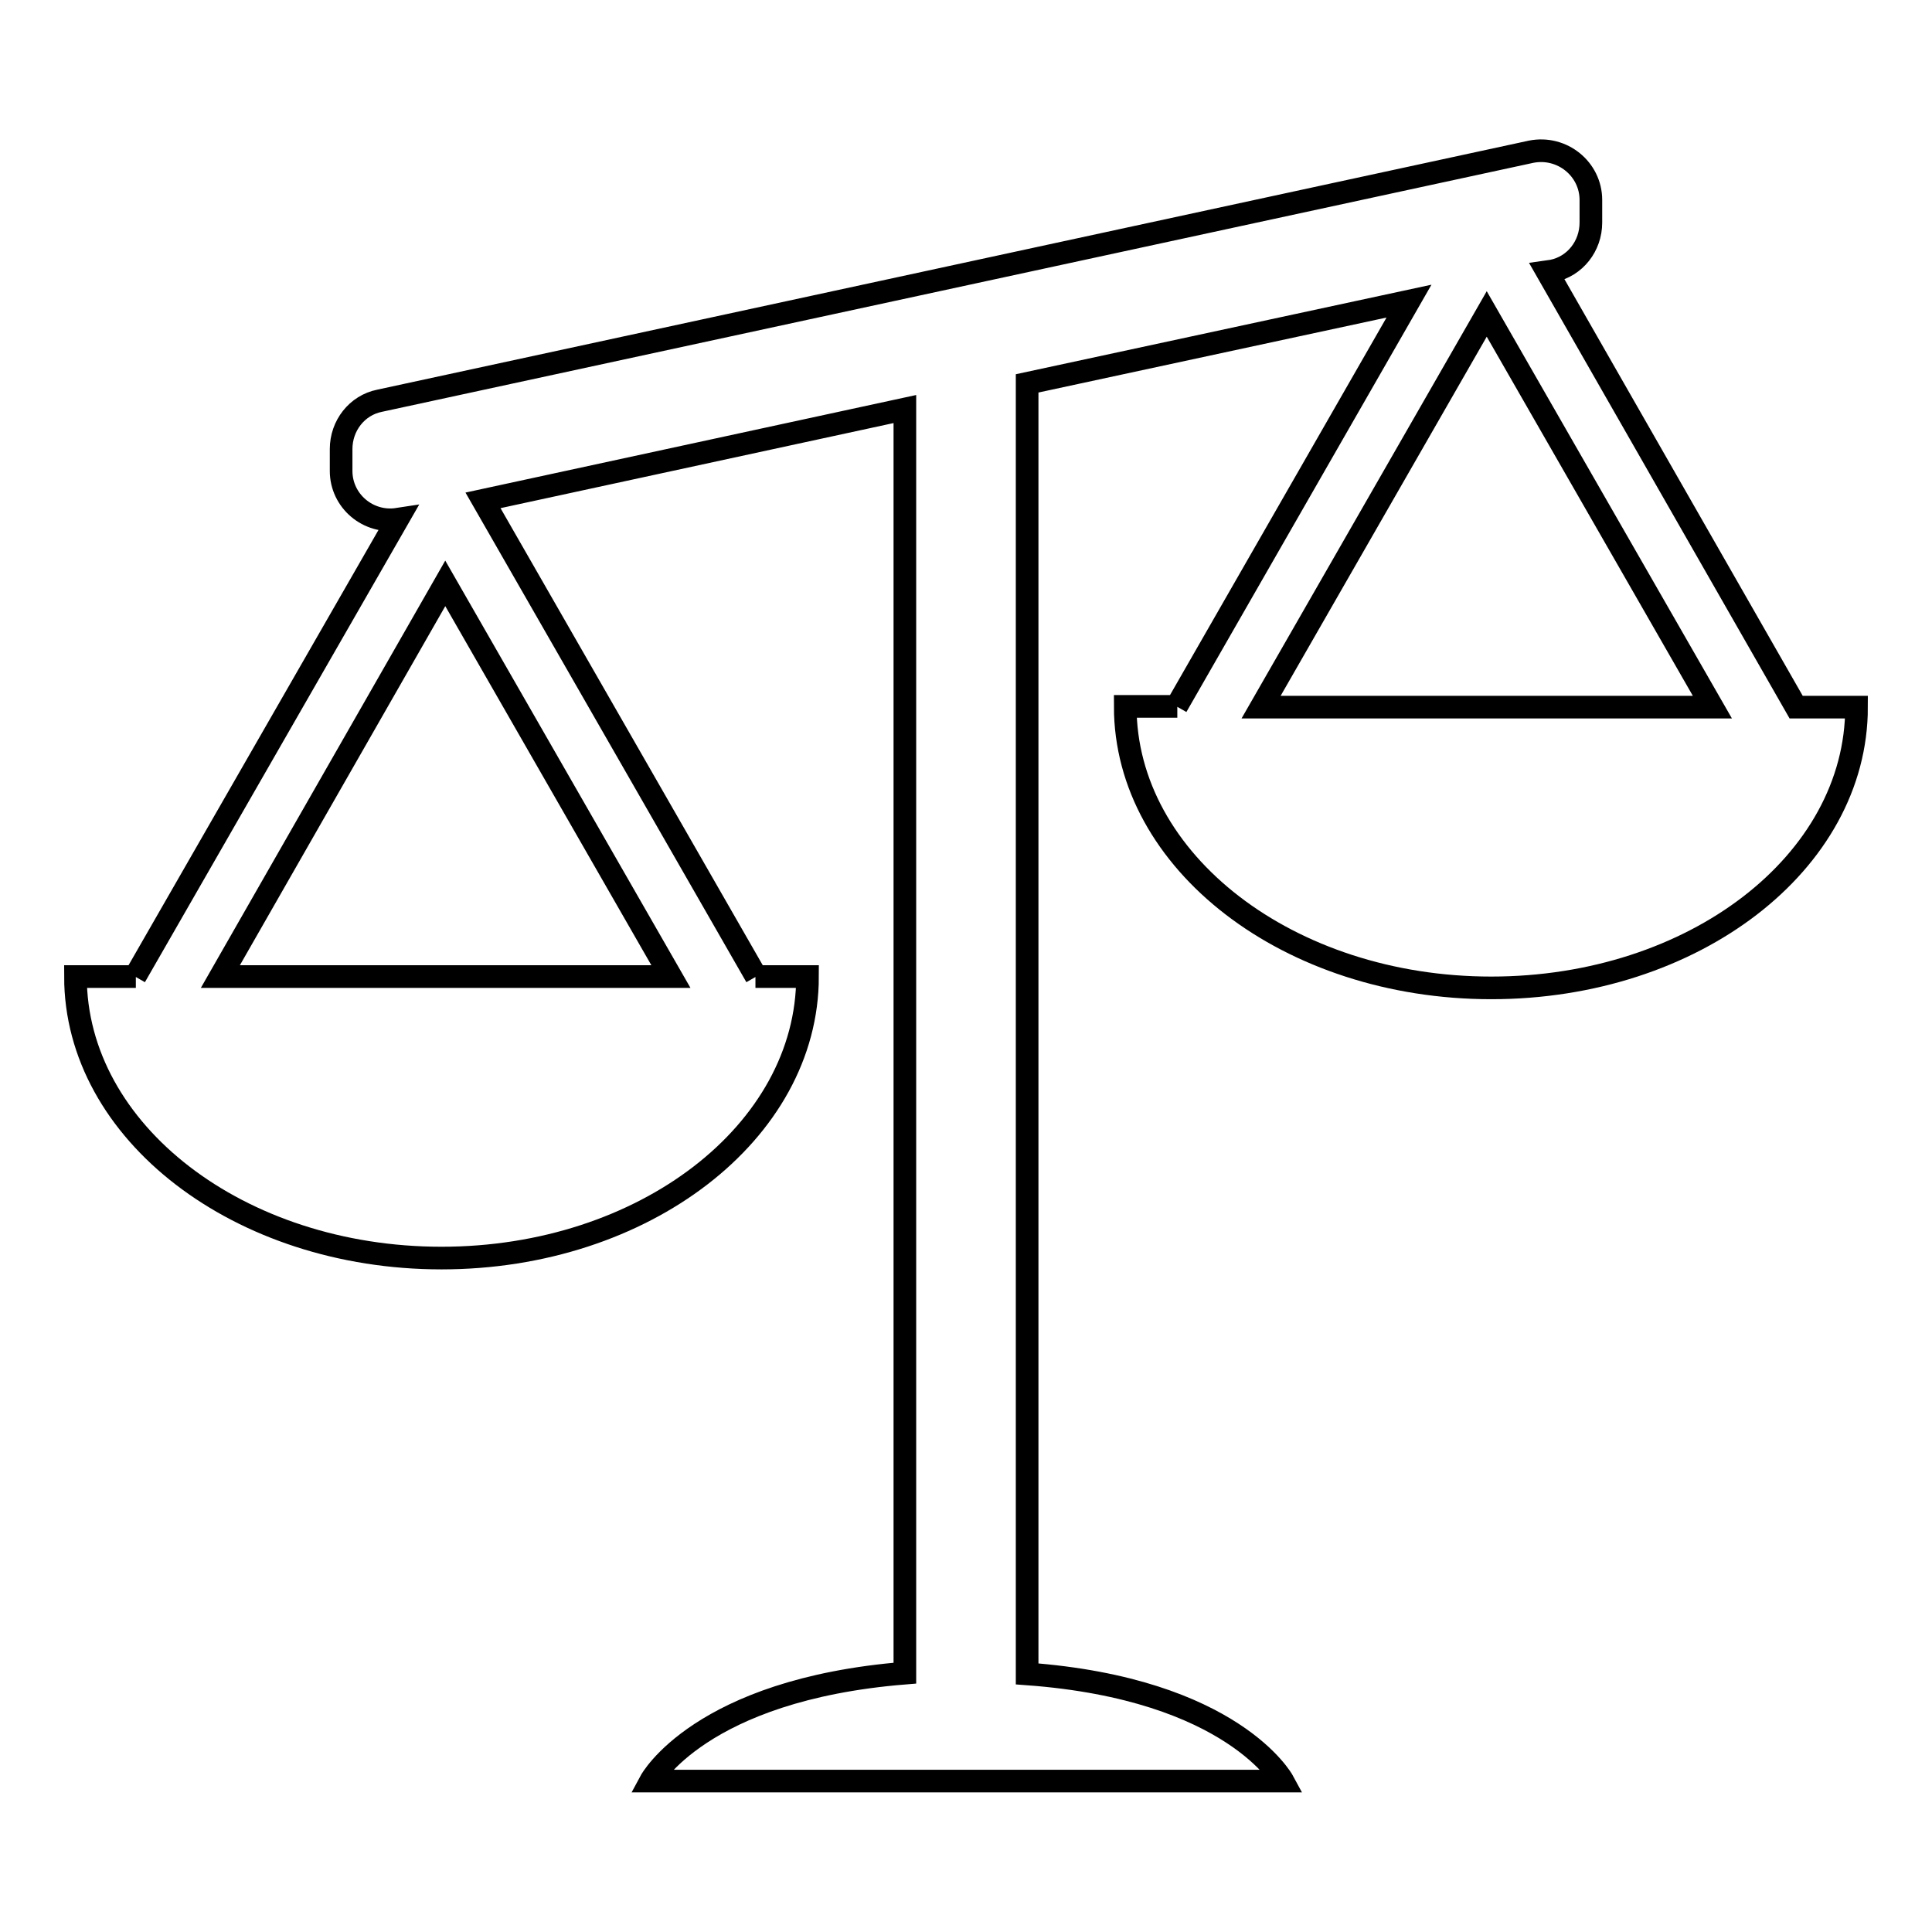 <?xml version="1.0" encoding="utf-8"?>
<!-- Svg Vector Icons : http://www.onlinewebfonts.com/icon -->
<!DOCTYPE svg PUBLIC "-//W3C//DTD SVG 1.1//EN" "http://www.w3.org/Graphics/SVG/1.1/DTD/svg11.dtd">
<svg version="1.1" xmlns="http://www.w3.org/2000/svg" xmlns:xlink="http://www.w3.org/1999/xlink" x="0px" y="0px" viewBox="0 0 256 256" enable-background="new 0 0 256 256" xml:space="preserve">
<g><g><g><path stroke-width="3" fill-opacity="0" stroke="#000000"  d="M238,93.7L238,93.7l-33-57.7l0.7-0.1c3-0.6,5.1-3.3,5.1-6.4v-3c0-4.1-3.8-7.2-7.9-6.4L50.3,53.1c-3,0.6-5.1,3.3-5.1,6.4v2.9c0,4,3.6,7,7.5,6.4l-34.8,60.6l0.1,0h-8c0,20.6,21.7,37.3,48.5,37.3s48.5-16.7,48.5-37.3h-6.9l0.1,0L64,66.3l55.9-12.1v167.5C92.7,223.9,86.2,236,86.2,236H170c0,0-6.6-12.2-33.9-14.2v-171l50.6-10.9l-30.8,53.7l0.1,0h-6.9c0,20.6,21.7,37.3,48.5,37.3S246,114.3,246,93.7H238z M29.2,129.4L59,77.3l29.9,52.1H29.2z M167.1,93.7l29.9-52.1l29.9,52.1H167.1z"/></g><g></g><g></g><g></g><g></g><g></g><g></g><g></g><g></g><g></g><g></g><g></g><g></g><g></g><g></g><g></g></g></g>
</svg>